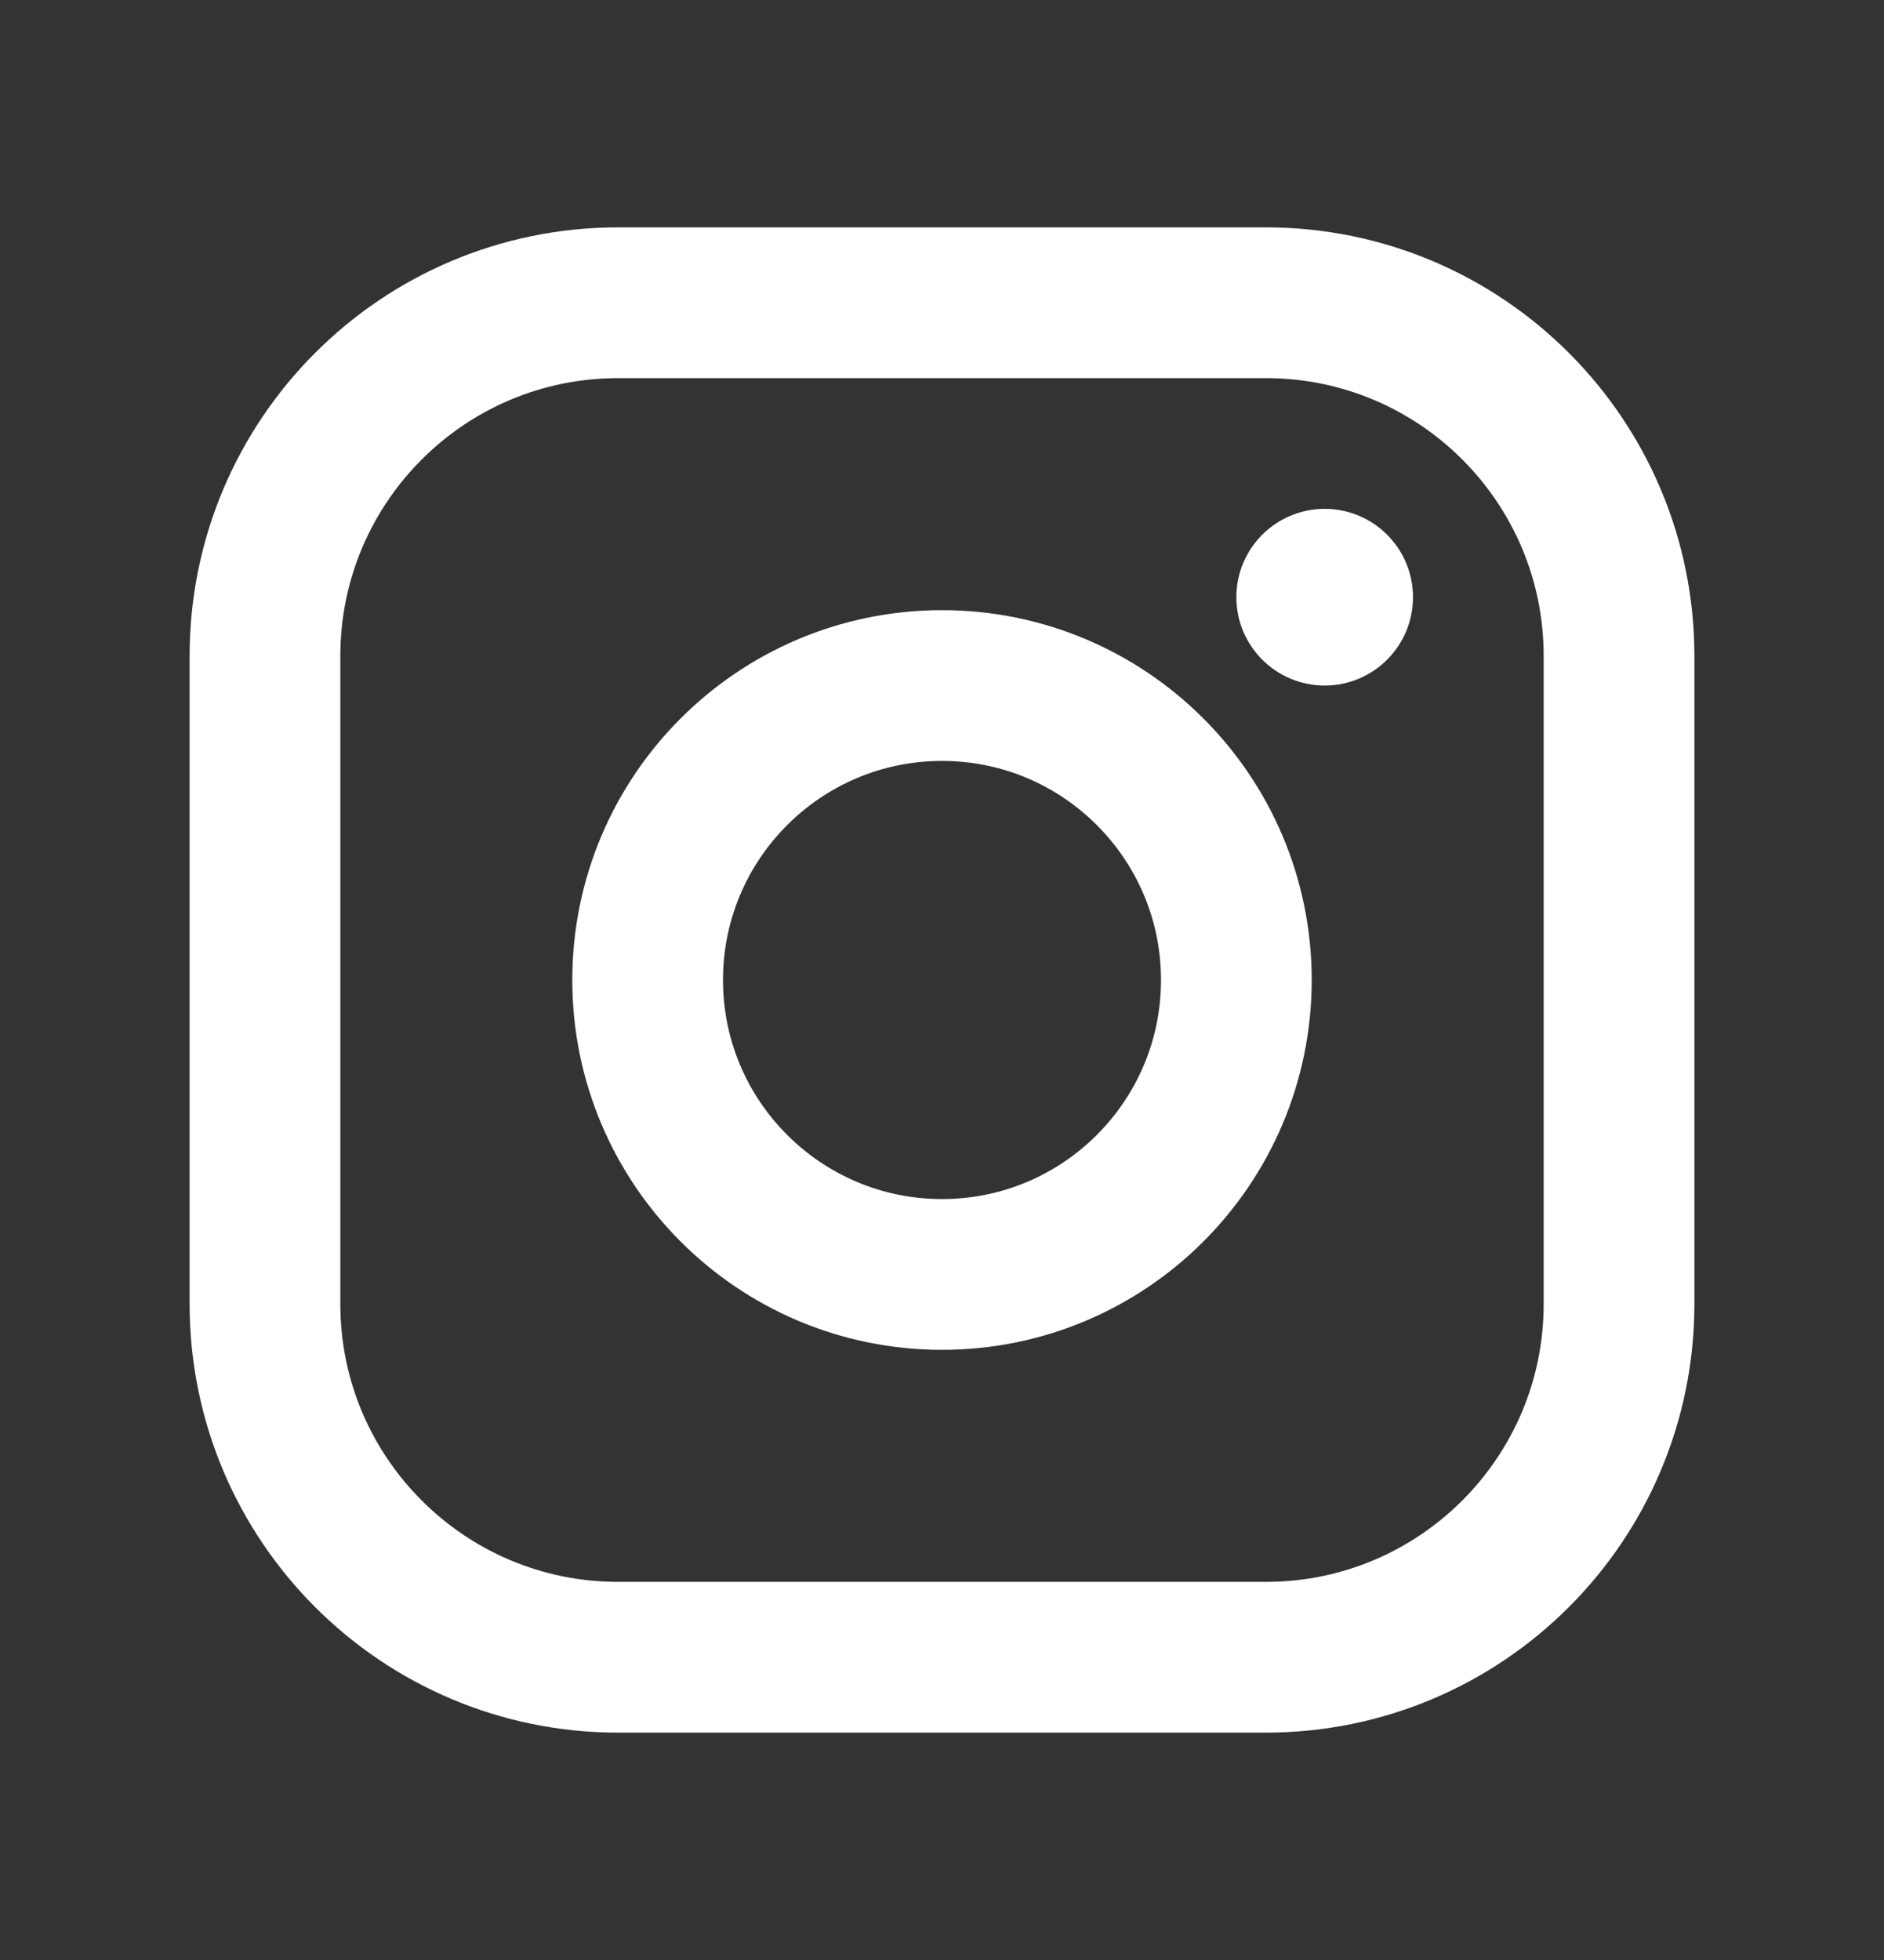 <svg width="25" height="26" viewBox="0 0 25 26" fill="none" xmlns="http://www.w3.org/2000/svg">
<rect x="0" y="0" width="25" height="26" fill="#333333" stroke="none"/>
<path d="M12.5 16.906C14.657 16.906 16.406 15.157 16.406 13C16.406 10.843 14.657 9.094 12.5 9.094C10.343 9.094 8.594 10.843 8.594 13C8.594 15.157 10.343 16.906 12.5 16.906Z" stroke="white" stroke-width="2" stroke-miterlimit="10"/>
<path d="M16.797 4.016H8.203C5.614 4.016 3.516 6.114 3.516 8.703V17.297C3.516 19.886 5.614 21.984 8.203 21.984H16.797C19.386 21.984 21.484 19.886 21.484 17.297V8.703C21.484 6.114 19.386 4.016 16.797 4.016Z" stroke="white" stroke-width="2" stroke-linecap="round" stroke-linejoin="round"/>
<path d="M17.578 9.094C18.225 9.094 18.75 8.569 18.75 7.922C18.75 7.275 18.225 6.75 17.578 6.75C16.931 6.75 16.406 7.275 16.406 7.922C16.406 8.569 16.931 9.094 17.578 9.094Z" fill="white"/>
</svg>
